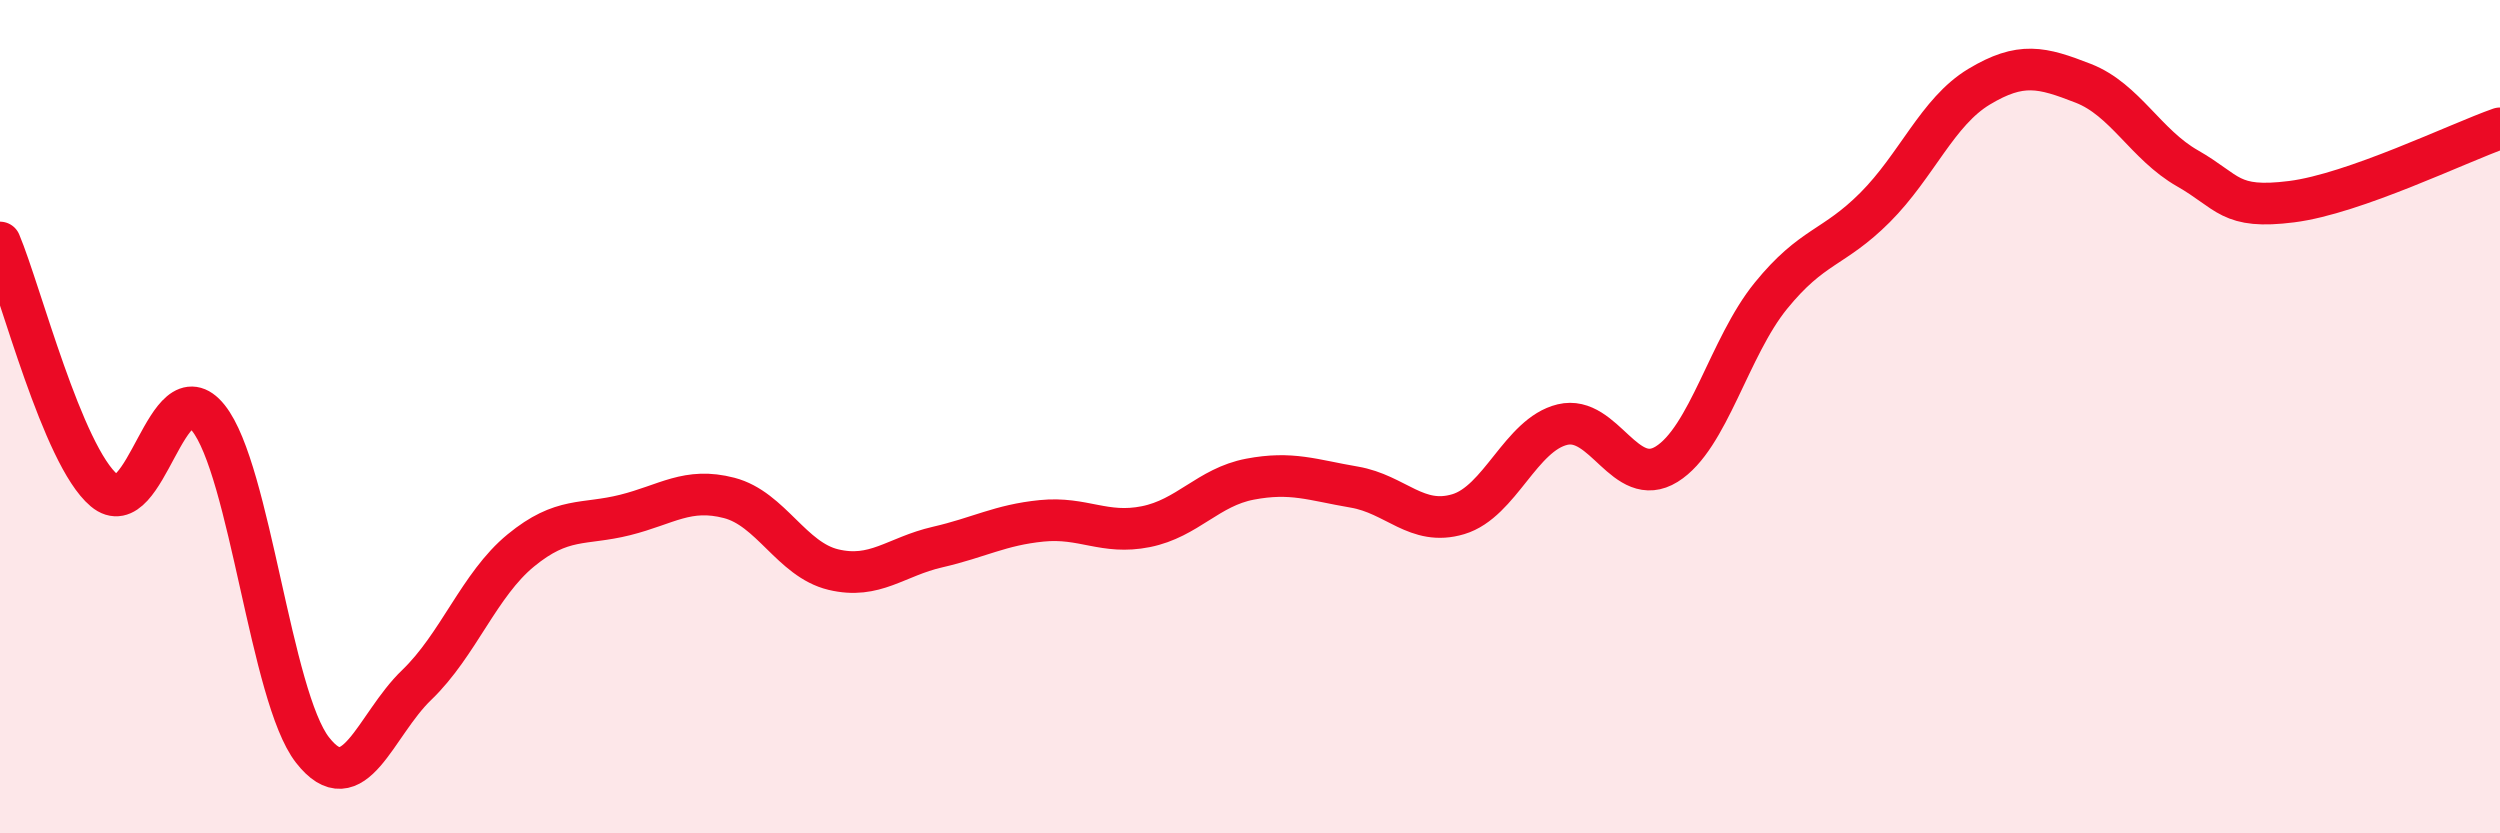 
    <svg width="60" height="20" viewBox="0 0 60 20" xmlns="http://www.w3.org/2000/svg">
      <path
        d="M 0,5.82 C 0.5,7.01 1.5,10.93 2.5,11.77 C 3.5,12.61 4,8.78 5,10.03 C 6,11.28 6.5,16.72 7.5,18 C 8.5,19.28 9,17.4 10,16.44 C 11,15.48 11.5,14.03 12.5,13.21 C 13.5,12.39 14,12.61 15,12.36 C 16,12.11 16.5,11.69 17.5,11.95 C 18.5,12.21 19,13.43 20,13.67 C 21,13.91 21.5,13.36 22.5,13.13 C 23.5,12.9 24,12.6 25,12.5 C 26,12.4 26.5,12.84 27.5,12.64 C 28.5,12.44 29,11.69 30,11.5 C 31,11.31 31.5,11.52 32.5,11.69 C 33.5,11.86 34,12.64 35,12.34 C 36,12.04 36.5,10.43 37.5,10.19 C 38.5,9.95 39,11.76 40,11.14 C 41,10.52 41.5,8.33 42.5,7.1 C 43.5,5.87 44,5.98 45,4.98 C 46,3.98 46.5,2.68 47.5,2.08 C 48.5,1.48 49,1.61 50,2 C 51,2.39 51.5,3.47 52.5,4.04 C 53.5,4.61 53.5,5.03 55,4.84 C 56.5,4.65 59,3.43 60,3.08L60 20L0 20Z"
        fill="#EB0A25"
        opacity="0.1"
        stroke-linecap="round"
        stroke-linejoin="round"
      />
      <path
        d="M 0,5.82 C 0.5,7.01 1.5,10.93 2.5,11.77 C 3.5,12.61 4,8.78 5,10.03 C 6,11.28 6.5,16.72 7.5,18 C 8.5,19.28 9,17.4 10,16.44 C 11,15.48 11.5,14.03 12.5,13.21 C 13.5,12.39 14,12.61 15,12.36 C 16,12.11 16.5,11.69 17.5,11.95 C 18.5,12.21 19,13.43 20,13.67 C 21,13.91 21.5,13.36 22.5,13.13 C 23.5,12.9 24,12.6 25,12.5 C 26,12.4 26.5,12.84 27.5,12.64 C 28.5,12.44 29,11.69 30,11.5 C 31,11.31 31.5,11.52 32.5,11.69 C 33.5,11.86 34,12.64 35,12.34 C 36,12.04 36.5,10.43 37.5,10.19 C 38.5,9.95 39,11.76 40,11.14 C 41,10.52 41.5,8.33 42.5,7.1 C 43.5,5.87 44,5.98 45,4.98 C 46,3.98 46.5,2.68 47.5,2.08 C 48.5,1.48 49,1.61 50,2 C 51,2.39 51.5,3.47 52.5,4.04 C 53.5,4.61 53.5,5.03 55,4.84 C 56.5,4.65 59,3.43 60,3.08"
        stroke="#EB0A25"
        stroke-width="1"
        fill="none"
        stroke-linecap="round"
        stroke-linejoin="round"
      />
    </svg>
  